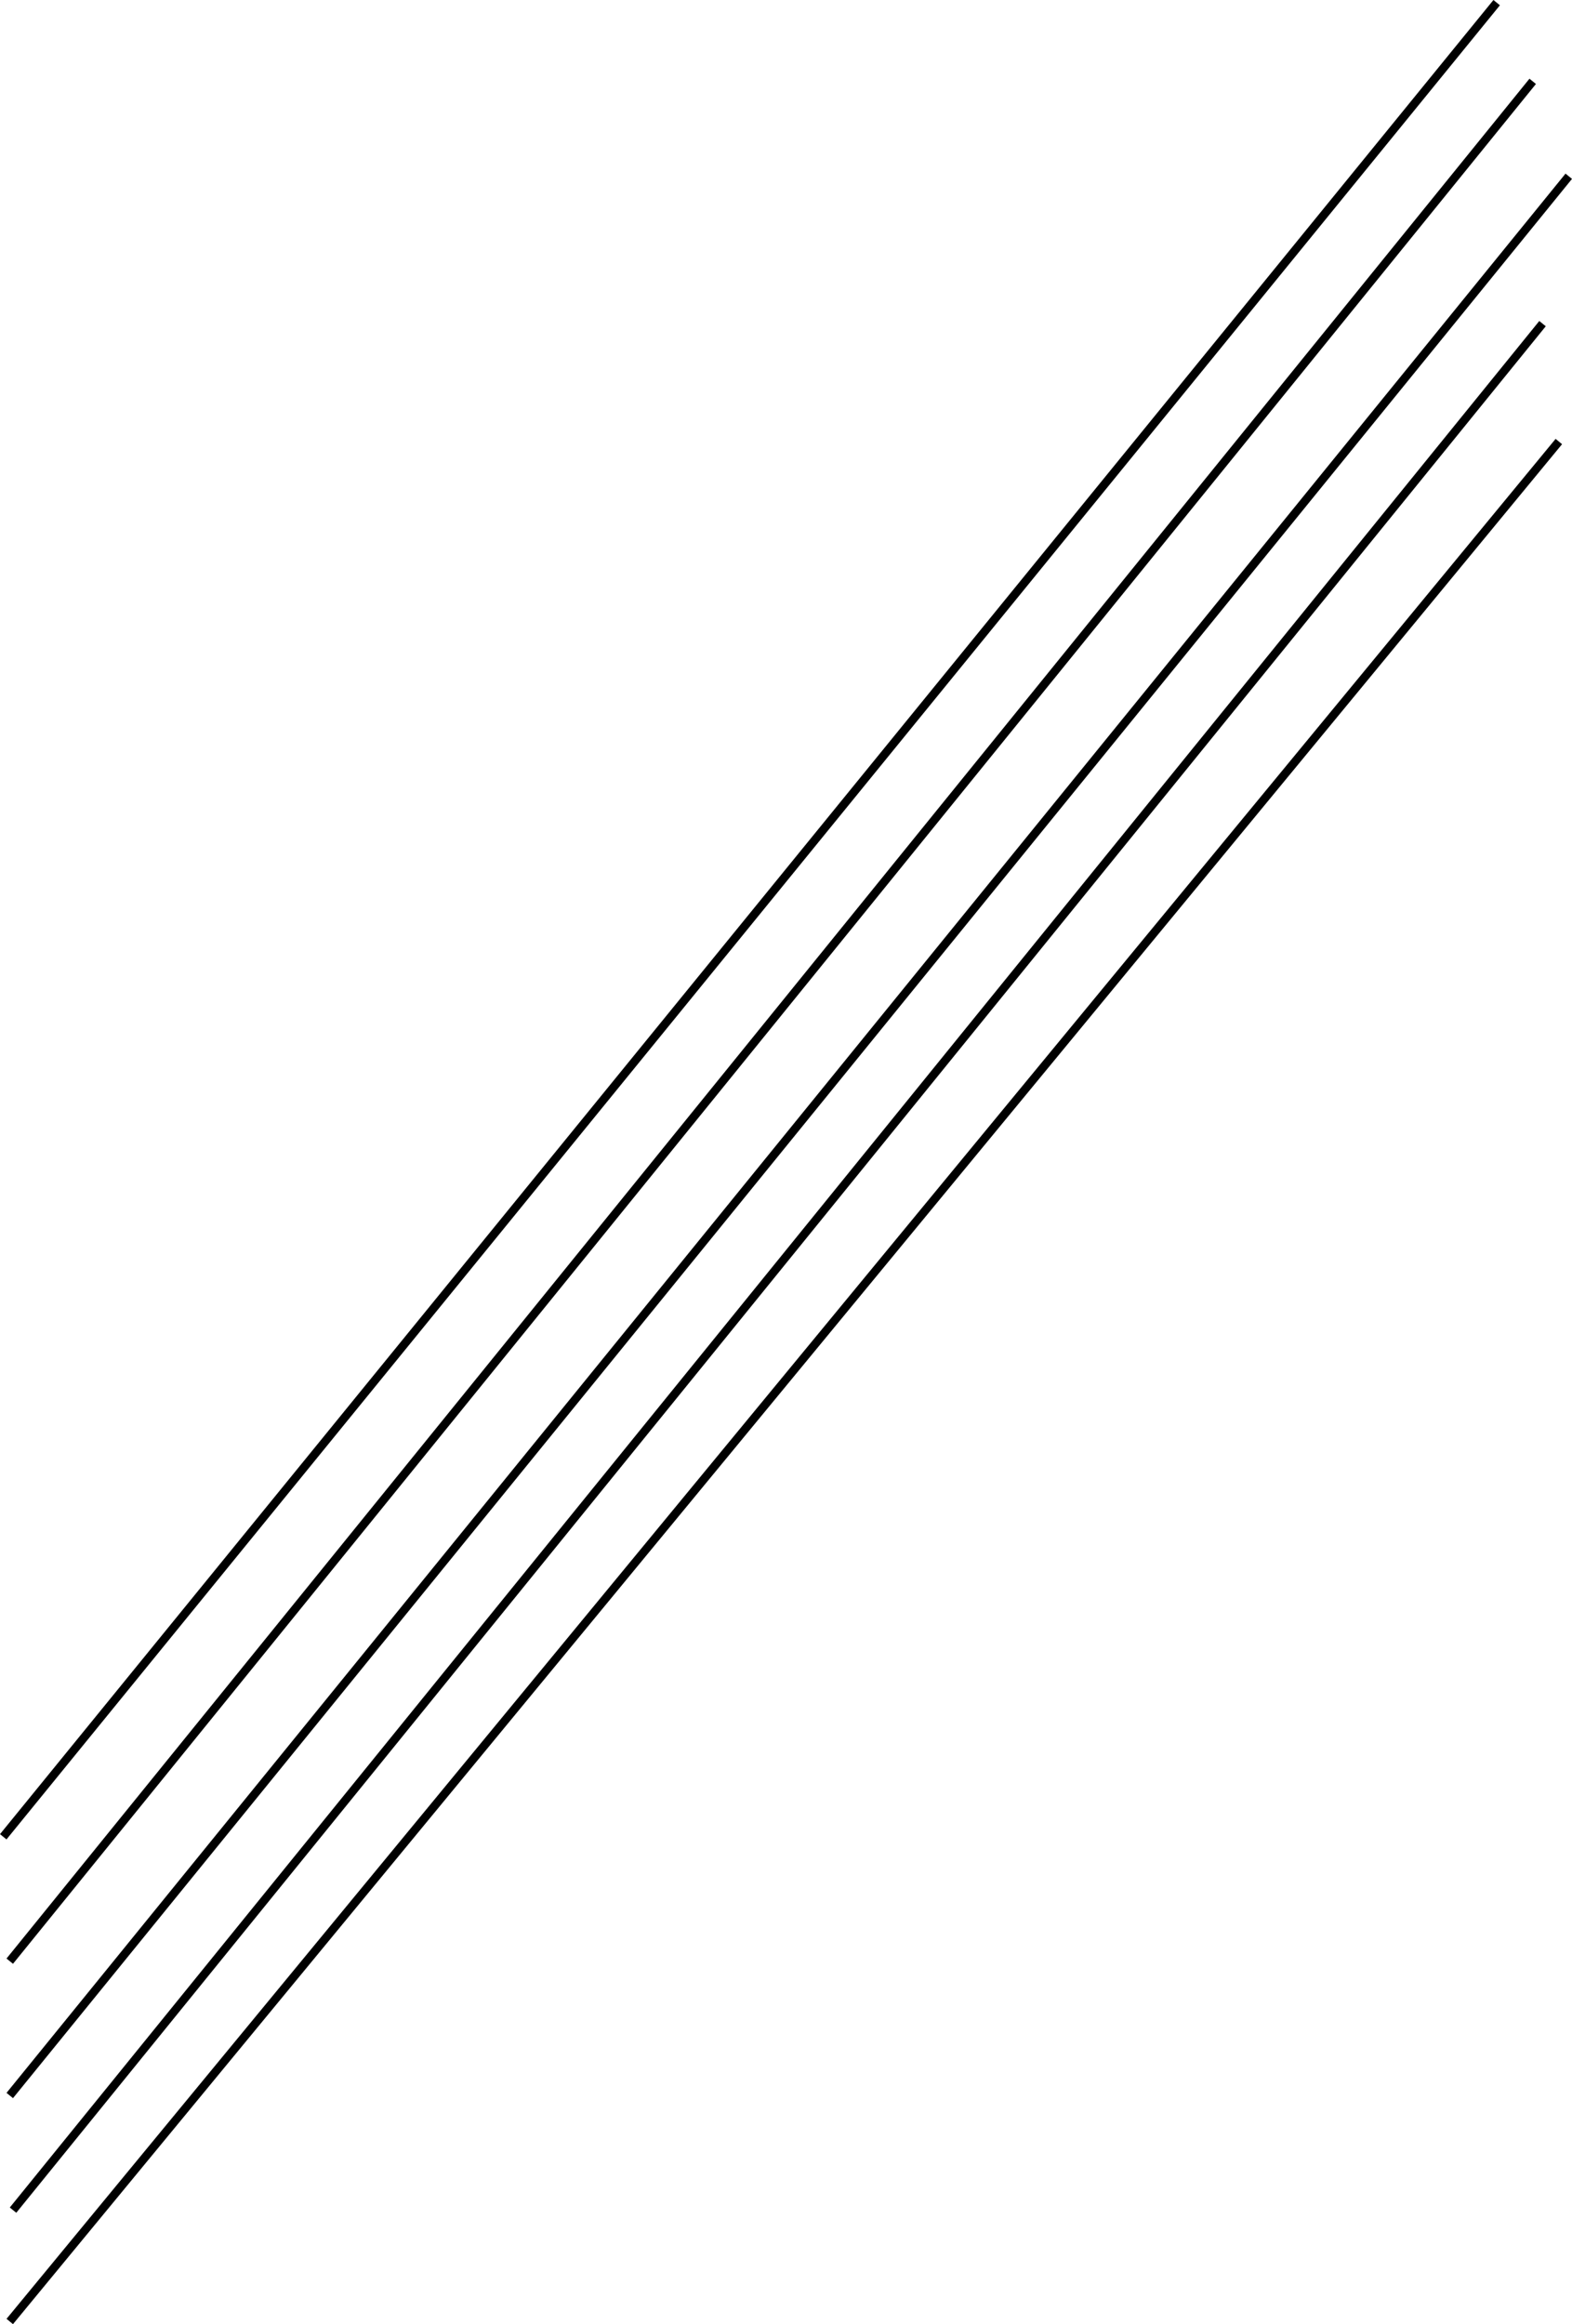 <svg xmlns="http://www.w3.org/2000/svg" width="47.038" height="69.545"><path fill="none" stroke="#000" stroke-miterlimit="10" stroke-width=".25" d="M.097 54.962 44.784.079M.292 58.684l45.57-56.25M.292 62.704l46.649-57.43M.39 66.134l45.766-56.45M.292 69.466l46.352-56.254"/></svg>
